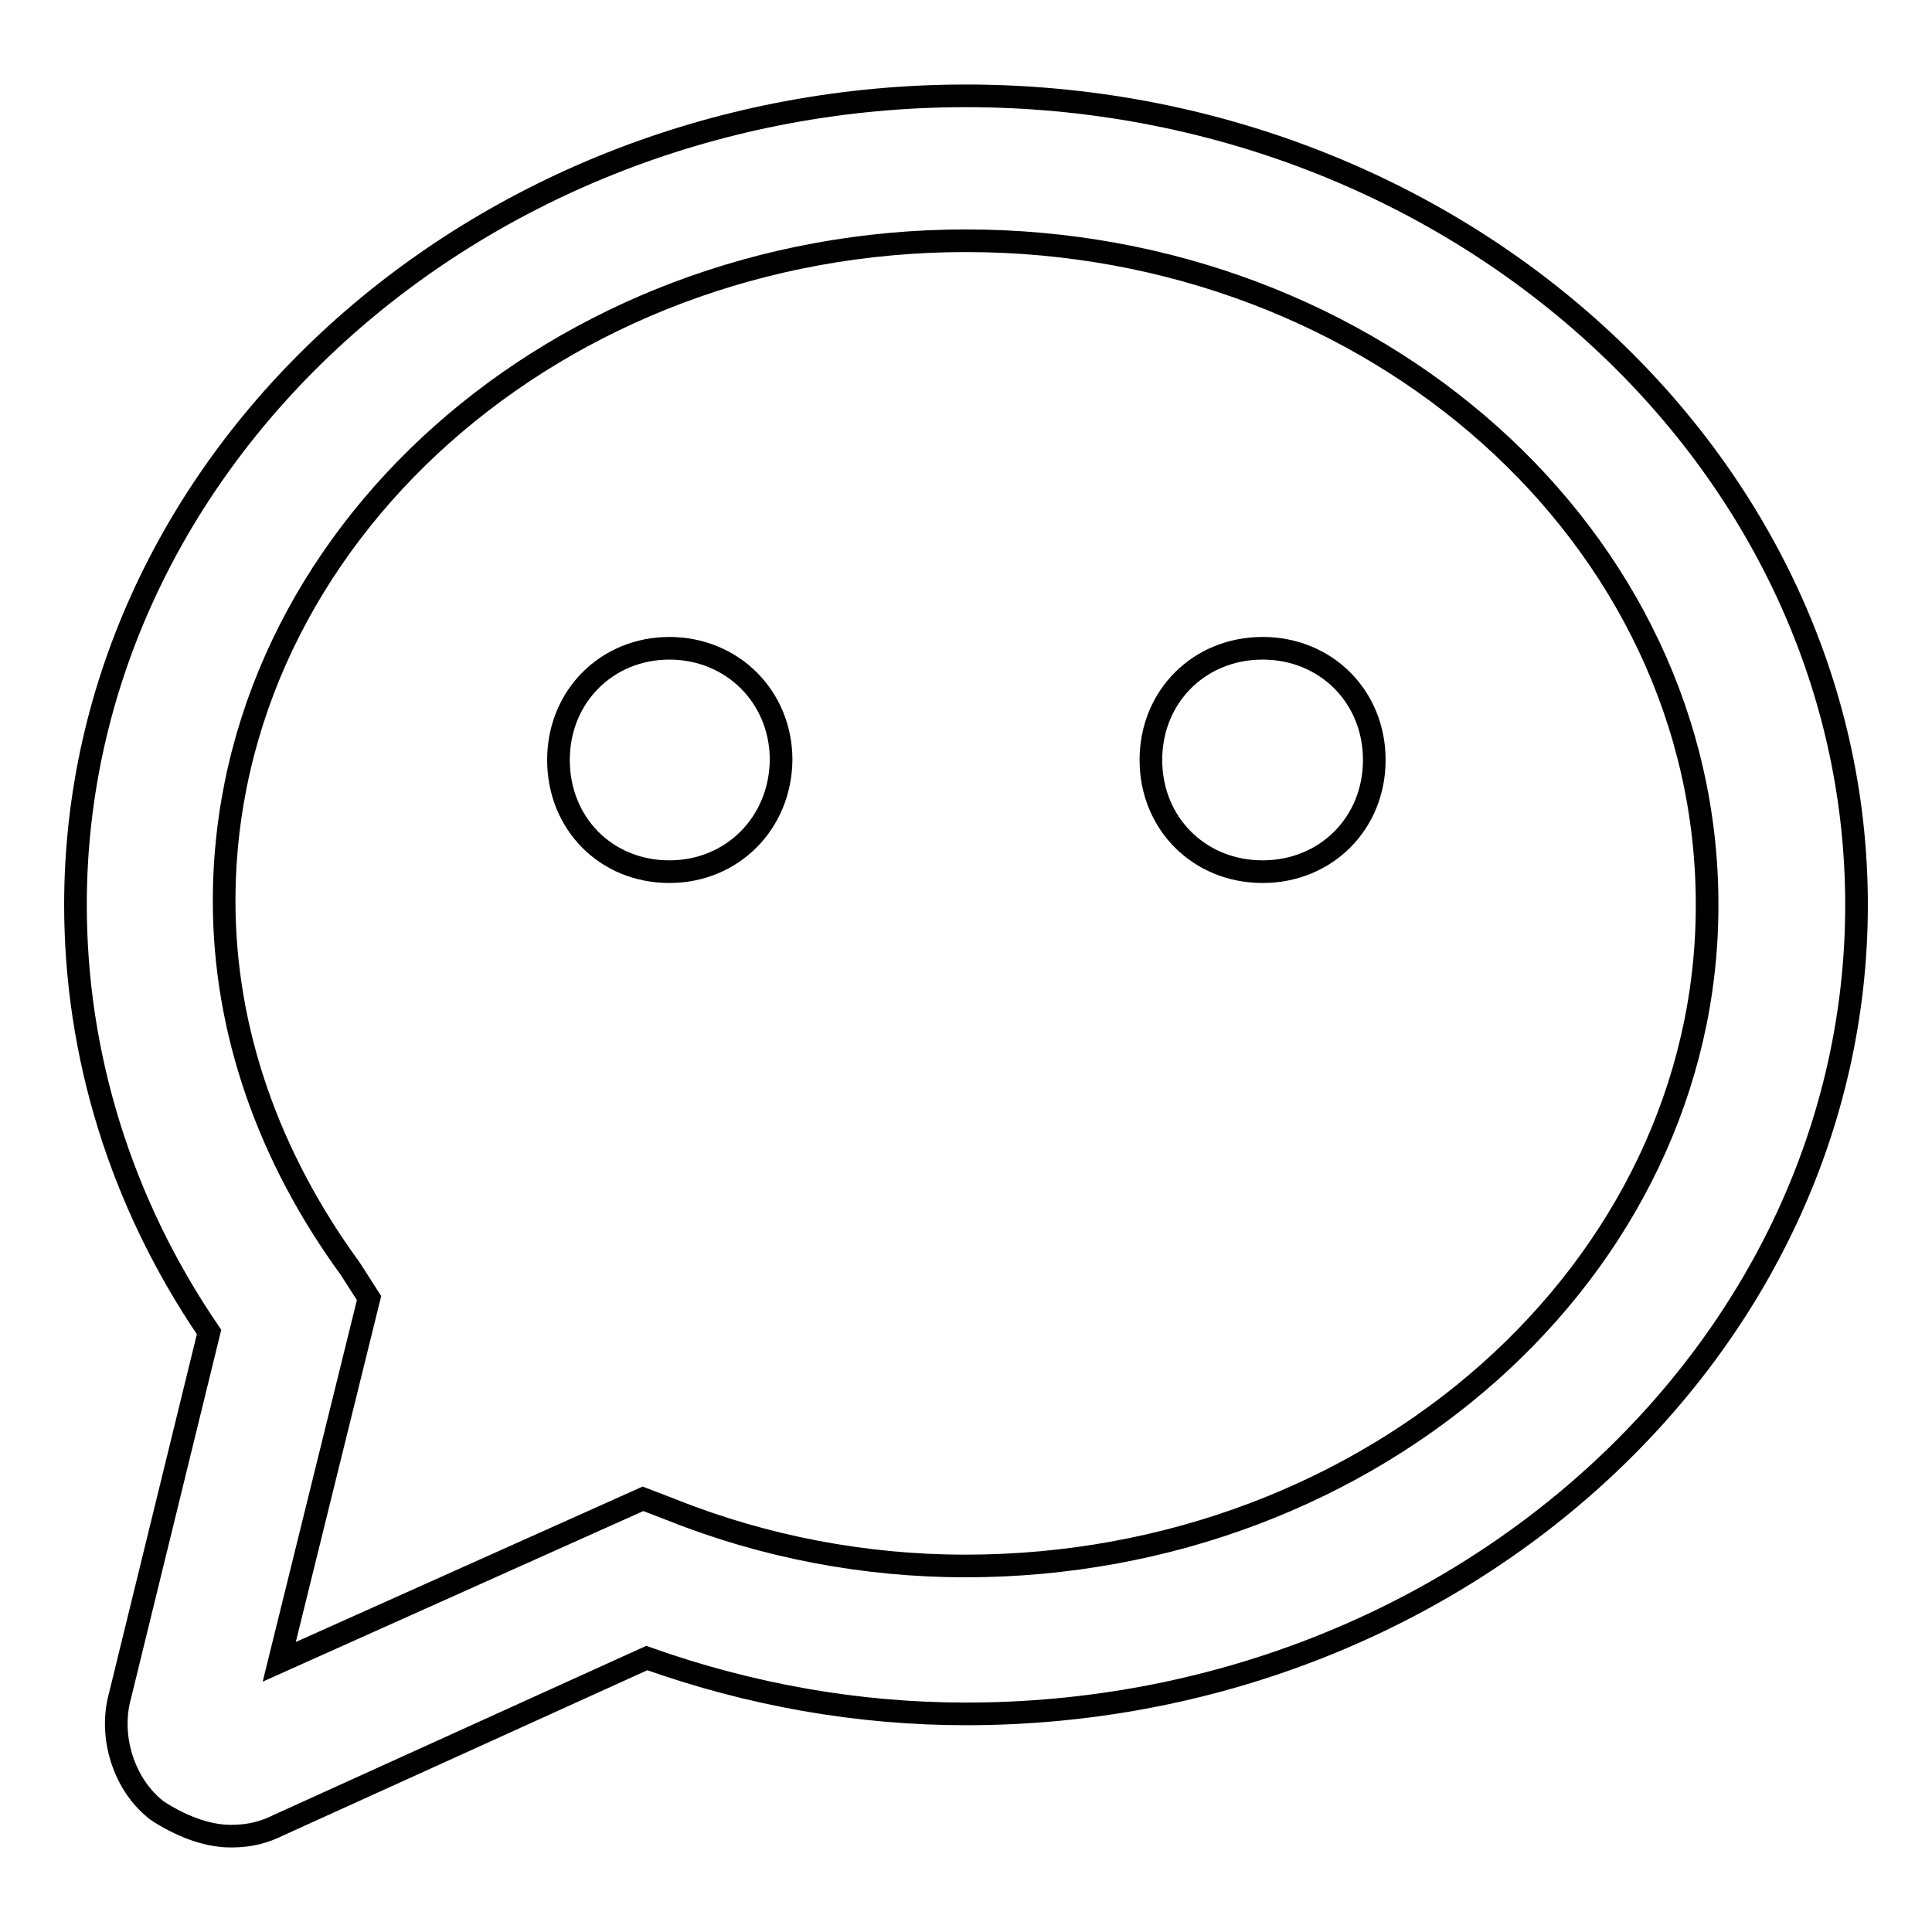 <?xml version="1.0" encoding="utf-8"?>
<!-- Svg Vector Icons : http://www.onlinewebfonts.com/icon -->
<!DOCTYPE svg PUBLIC "-//W3C//DTD SVG 1.1//EN" "http://www.w3.org/Graphics/SVG/1.1/DTD/svg11.dtd">
<svg version="1.1" xmlns="http://www.w3.org/2000/svg" xmlns:xlink="http://www.w3.org/1999/xlink" x="0px" y="0px" viewBox="0 0 256 256" enable-background="new 0 0 256 256" xml:space="preserve">
<g><g><path stroke-width="3" fill-opacity="0" stroke="#000000"  d="M128,227.1c-14.3,0-28.5-2.5-42.3-7.4L37,241.8c-2,1-3.9,1.5-6.4,1.5c-3.4,0-6.9-1.5-9.8-3.4c-4.4-3.4-6.4-9.8-4.9-15.2l11.8-48.2C15.9,159.2,10,139.6,10,119.9c0-59,53.1-107.2,118-107.2s118,48.2,118,107.2C246,178.9,192.9,227.1,128,227.1z M128,31.9c-54.1,0-98.3,39.3-98.3,87.5c0,17.2,5.9,33.9,16.7,48.7l2.5,3.9L37,220.2l48.2-21.6l3.9,1.5c12.3,4.9,25.6,7.4,38.8,7.4c54.1,0,98.3-39.3,98.3-87.5C226.3,71.2,182.1,31.9,128,31.9z M167.3,115.5c-8.4,0-14.8-6.4-14.8-14.8c0-8.4,6.4-14.8,14.8-14.8c8.4,0,14.8,6.4,14.8,14.8S175.7,115.5,167.3,115.5z M88.7,115.5c-8.4,0-14.7-6.4-14.7-14.8c0-8.4,6.4-14.8,14.7-14.8s14.8,6.4,14.8,14.8C103.4,109.1,97,115.5,88.7,115.5z"/></g></g>
</svg>